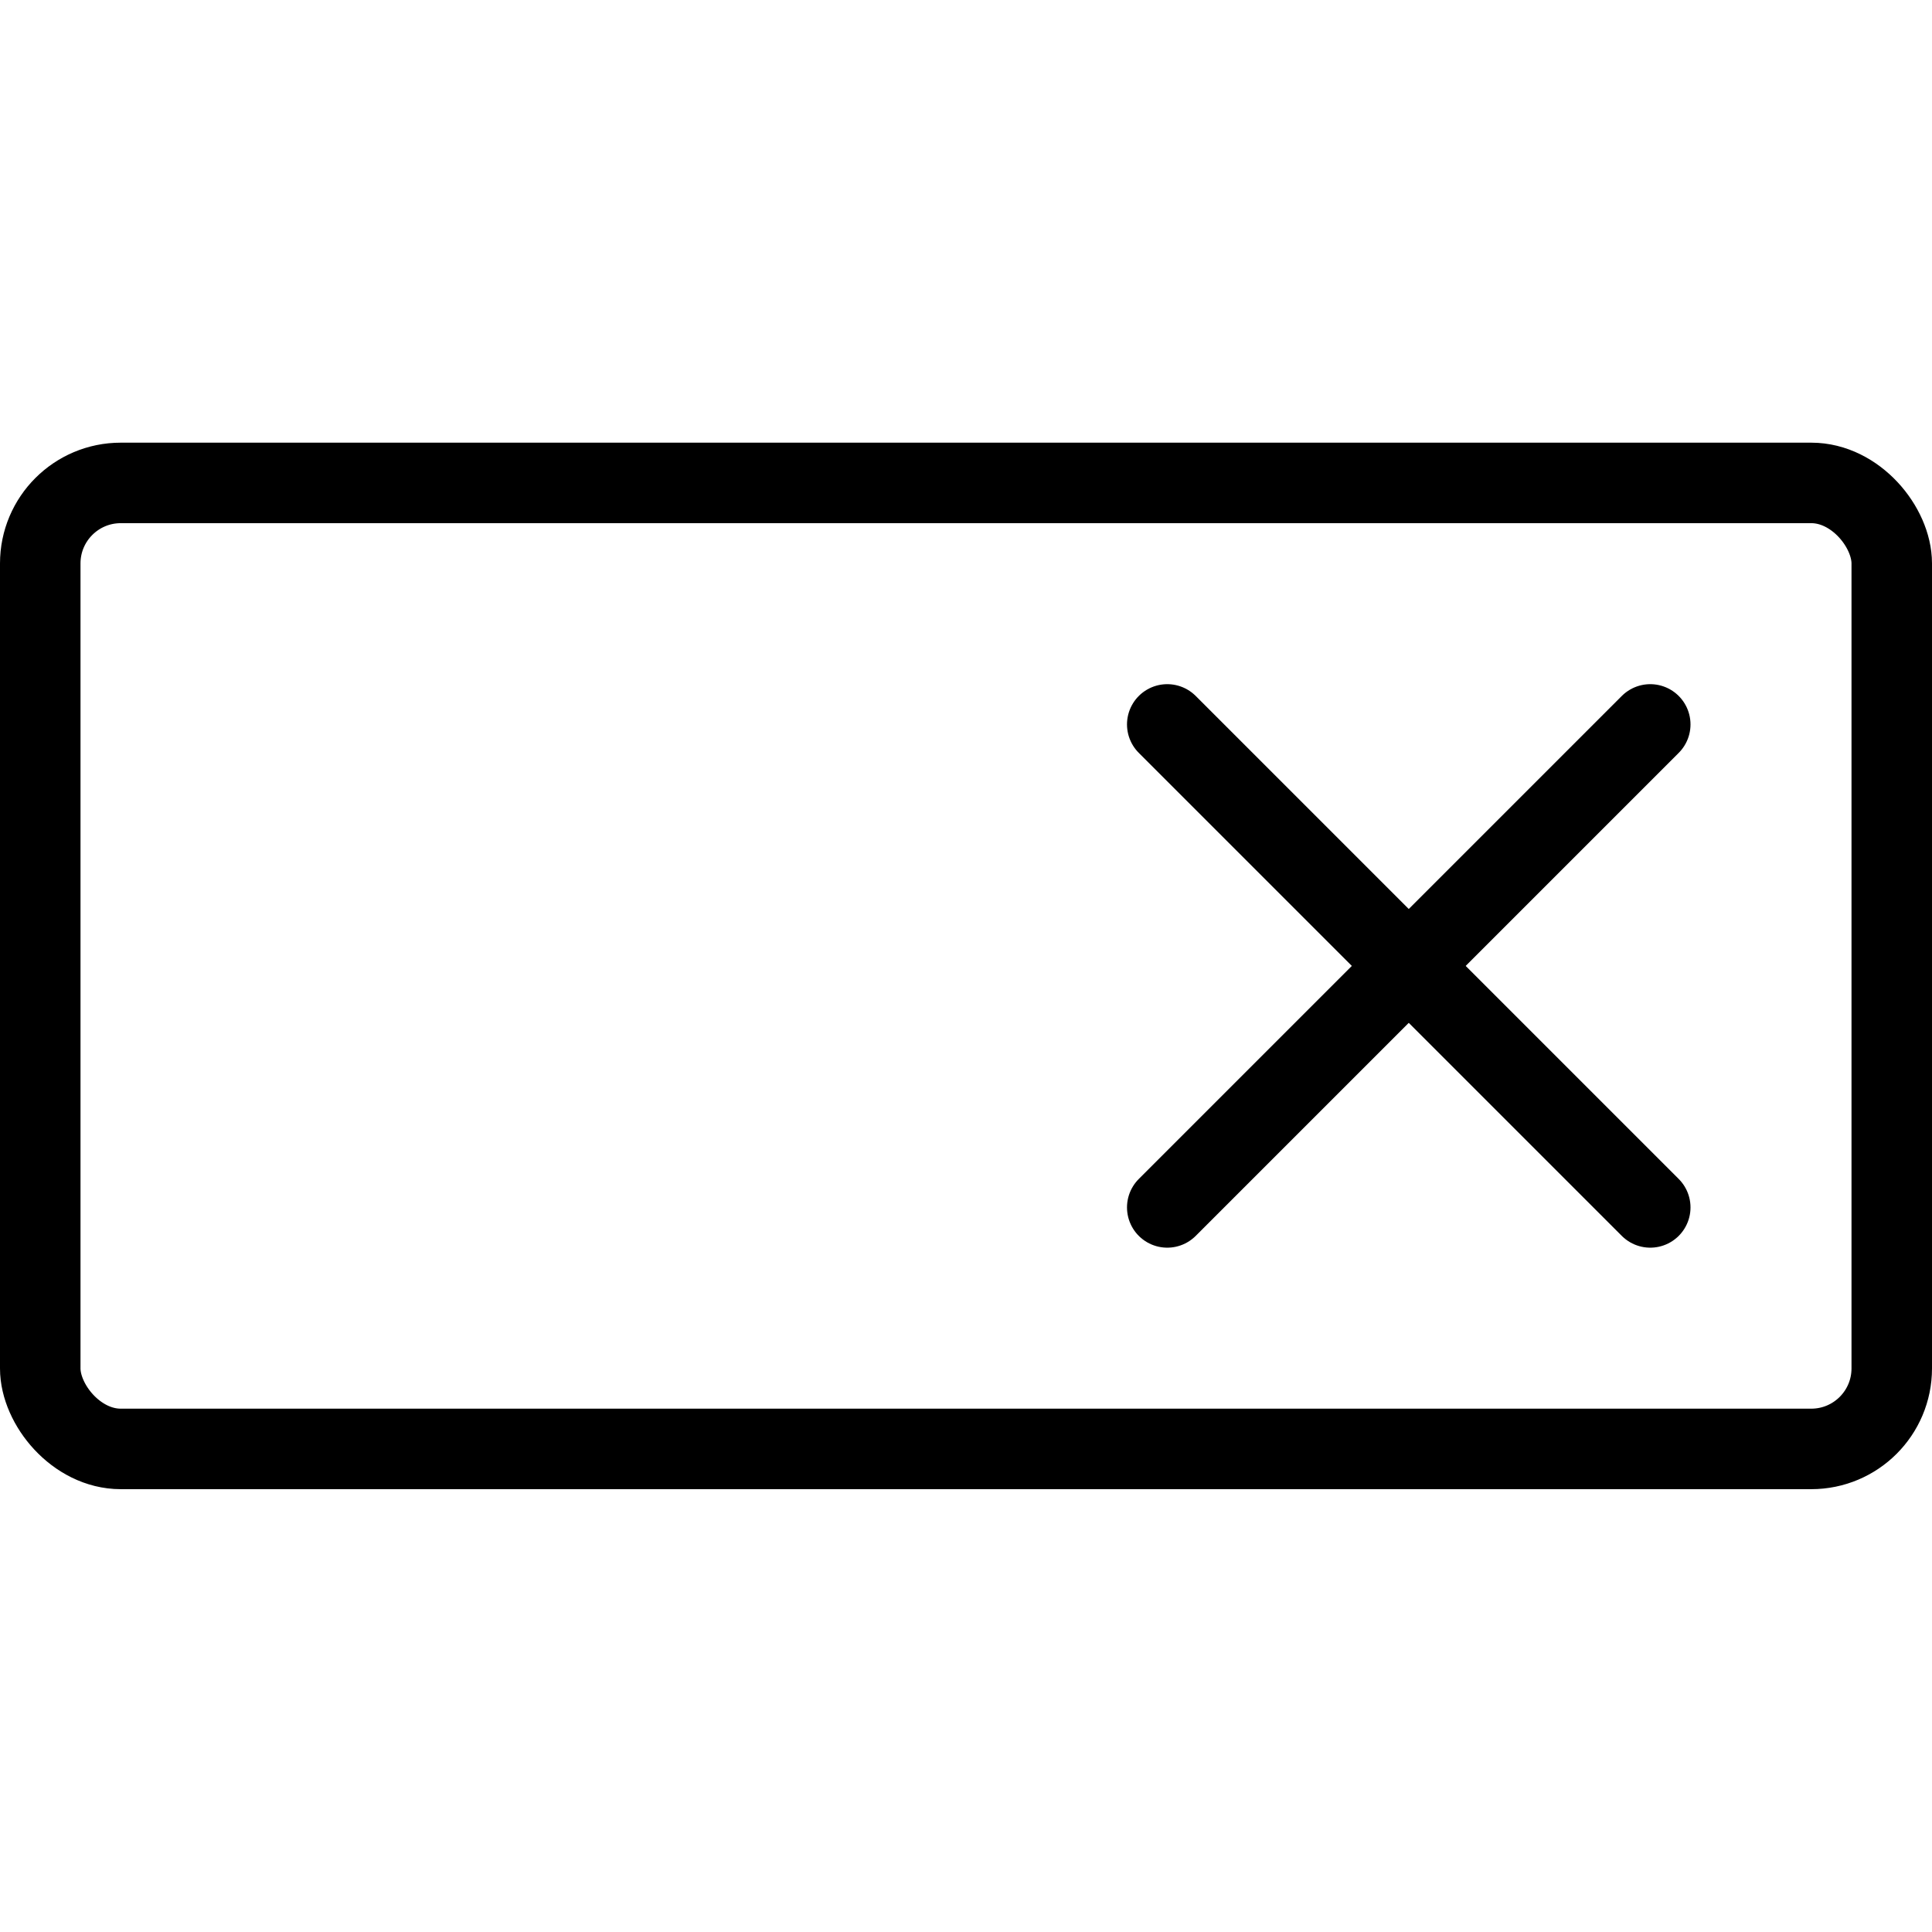 <svg xmlns="http://www.w3.org/2000/svg" viewBox="0 0 24 24"><g transform="matrix(1,0,0,1,0,0)"><defs><style>.a{fill:none;stroke:#000000;stroke-linecap:round;stroke-linejoin:round;}</style></defs><title>remove-button</title><rect class="a" x="0.5" y="5.999" width="23" height="12" rx="1" ry="1"></rect><line class="a" x1="14.5" y1="8.999" x2="20.5" y2="14.999"></line><line class="a" x1="20.5" y1="8.999" x2="14.5" y2="14.999"></line></g></svg>
